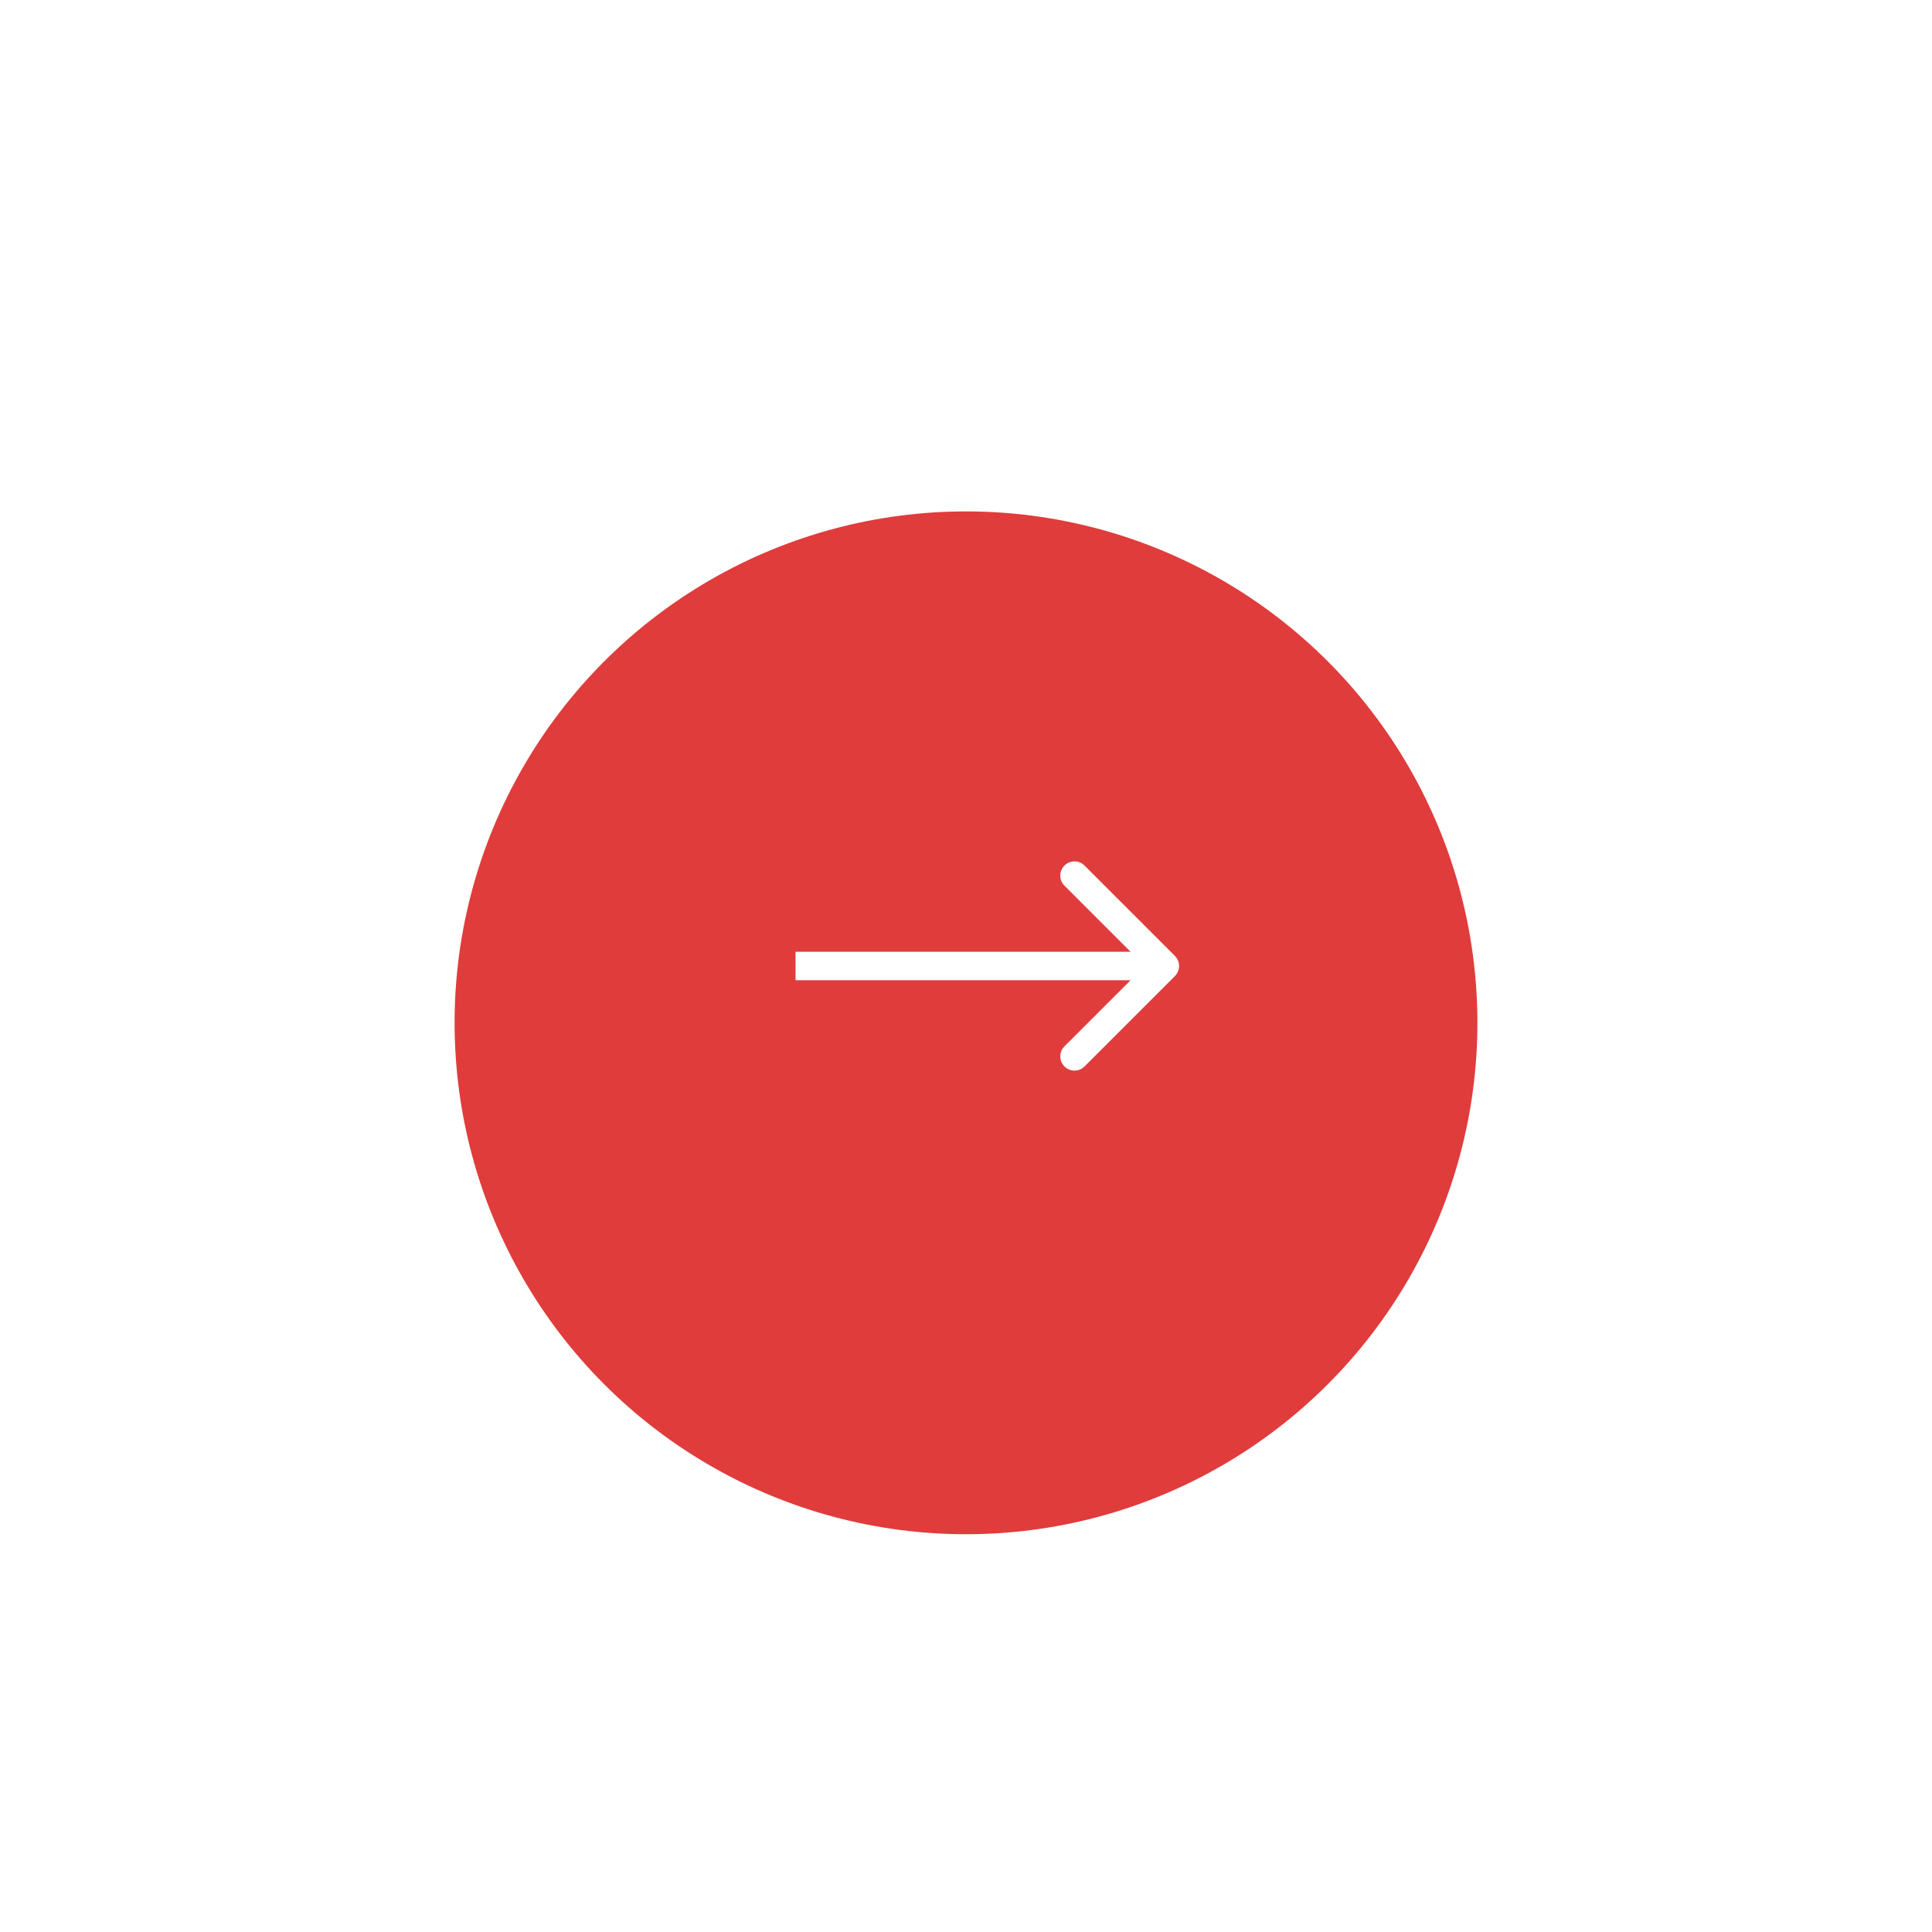 <?xml version="1.0" encoding="UTF-8"?> <svg xmlns="http://www.w3.org/2000/svg" width="68" height="68" viewBox="0 0 68 68" fill="none"> <g filter="url(#filter0_i)"> <circle cx="34" cy="34" r="34" fill="white"></circle> </g> <g filter="url(#filter1_i)"> <circle cx="34" cy="34" r="18" fill="#E03C3C"></circle> </g> <path d="M41.354 34.354C41.549 34.158 41.549 33.842 41.354 33.646L38.172 30.465C37.976 30.269 37.66 30.269 37.465 30.465C37.269 30.66 37.269 30.976 37.465 31.172L40.293 34L37.465 36.828C37.269 37.024 37.269 37.34 37.465 37.535C37.66 37.731 37.976 37.731 38.172 37.535L41.354 34.354ZM28 34.5H41V33.5H28V34.5Z" fill="white"></path> <defs> <filter id="filter0_i" x="0" y="0" width="68" height="70" filterUnits="userSpaceOnUse" color-interpolation-filters="sRGB"> <feFlood flood-opacity="0" result="BackgroundImageFix"></feFlood> <feBlend mode="normal" in="SourceGraphic" in2="BackgroundImageFix" result="shape"></feBlend> <feColorMatrix in="SourceAlpha" type="matrix" values="0 0 0 0 0 0 0 0 0 0 0 0 0 0 0 0 0 0 127 0" result="hardAlpha"></feColorMatrix> <feOffset dy="2"></feOffset> <feGaussianBlur stdDeviation="7.5"></feGaussianBlur> <feComposite in2="hardAlpha" operator="arithmetic" k2="-1" k3="1"></feComposite> <feColorMatrix type="matrix" values="0 0 0 0 0 0 0 0 0 0 0 0 0 0 0 0 0 0 0.2 0"></feColorMatrix> <feBlend mode="normal" in2="shape" result="effect1_innerShadow"></feBlend> </filter> <filter id="filter1_i" x="16" y="16" width="36" height="38" filterUnits="userSpaceOnUse" color-interpolation-filters="sRGB"> <feFlood flood-opacity="0" result="BackgroundImageFix"></feFlood> <feBlend mode="normal" in="SourceGraphic" in2="BackgroundImageFix" result="shape"></feBlend> <feColorMatrix in="SourceAlpha" type="matrix" values="0 0 0 0 0 0 0 0 0 0 0 0 0 0 0 0 0 0 127 0" result="hardAlpha"></feColorMatrix> <feOffset dy="2"></feOffset> <feGaussianBlur stdDeviation="7.5"></feGaussianBlur> <feComposite in2="hardAlpha" operator="arithmetic" k2="-1" k3="1"></feComposite> <feColorMatrix type="matrix" values="0 0 0 0 0 0 0 0 0 0 0 0 0 0 0 0 0 0 0.2 0"></feColorMatrix> <feBlend mode="normal" in2="shape" result="effect1_innerShadow"></feBlend> </filter> </defs> </svg> 